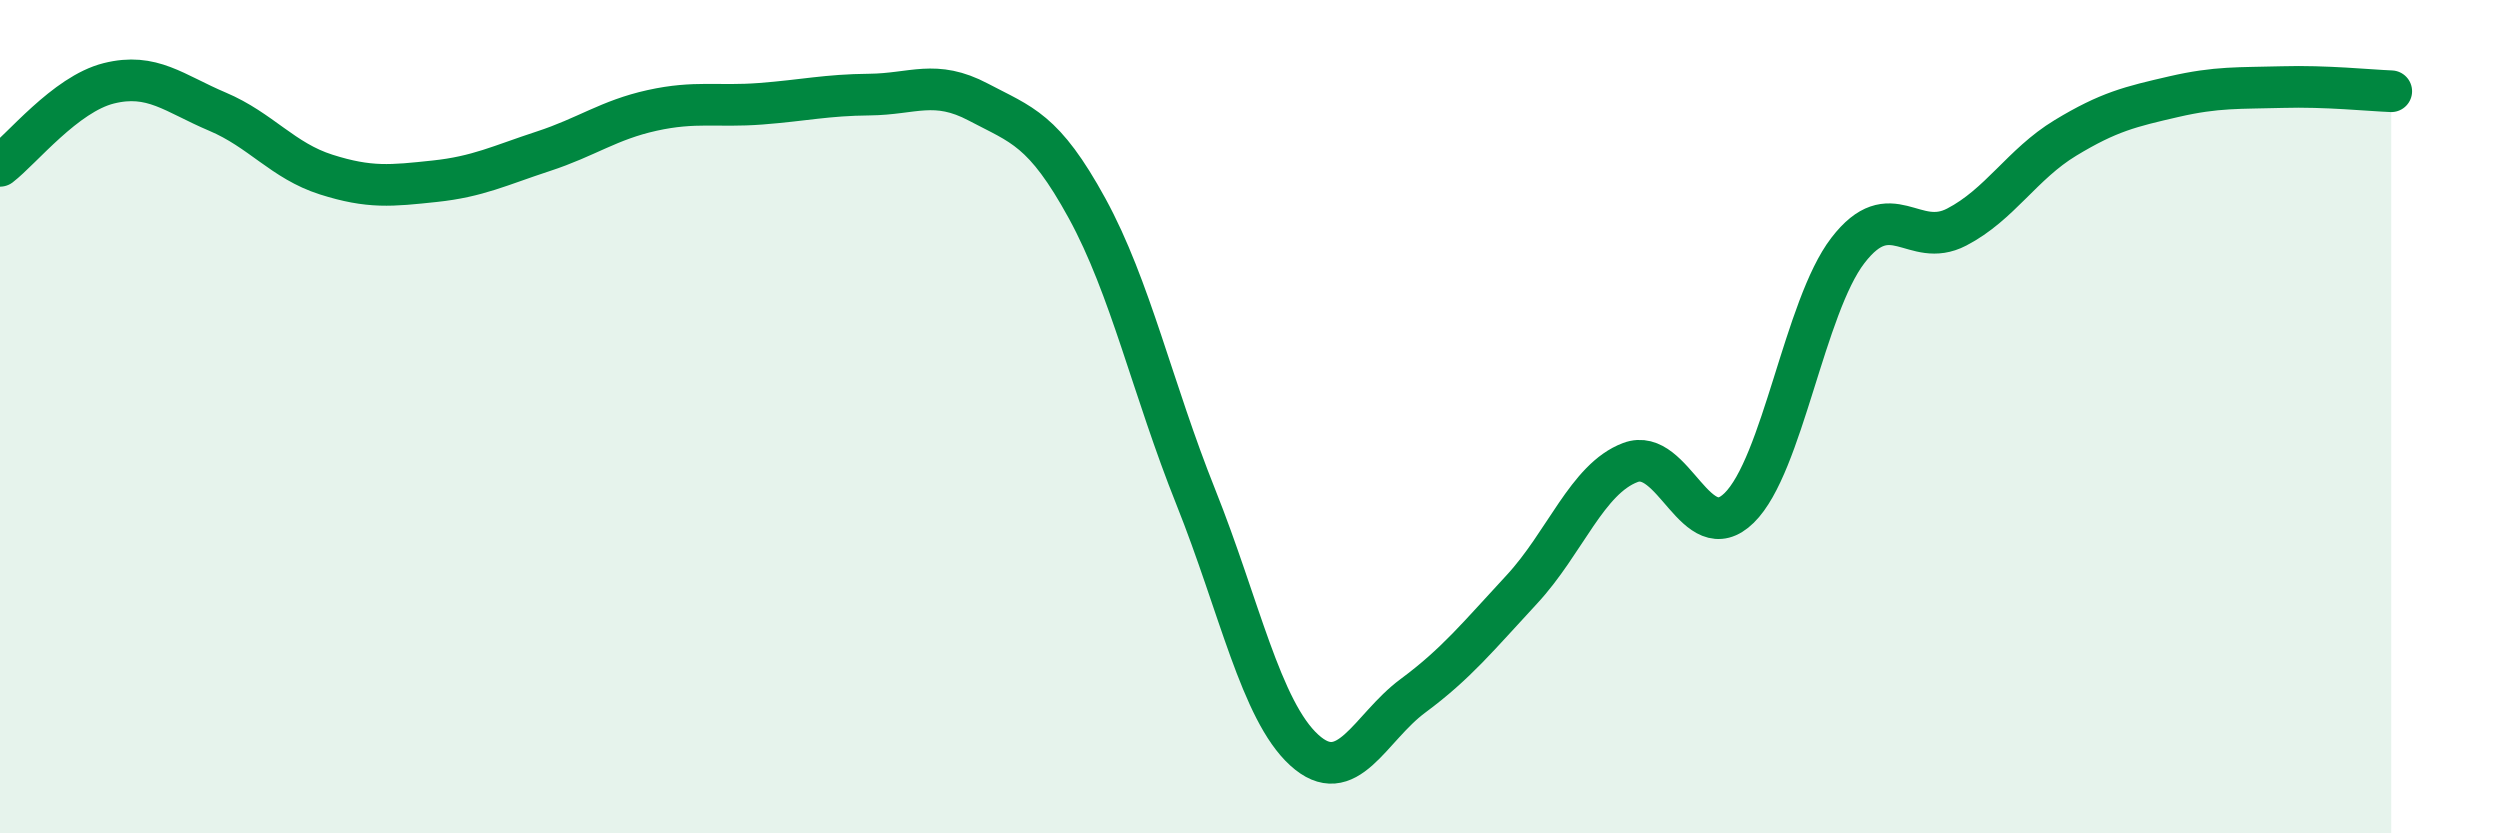 
    <svg width="60" height="20" viewBox="0 0 60 20" xmlns="http://www.w3.org/2000/svg">
      <path
        d="M 0,3.98 C 0.52,3.58 1.57,2.26 2.61,2 C 3.65,1.74 4.18,2.24 5.22,2.68 C 6.26,3.12 6.79,3.86 7.83,4.19 C 8.87,4.52 9.39,4.46 10.43,4.35 C 11.47,4.24 12,3.97 13.04,3.63 C 14.08,3.29 14.61,2.88 15.65,2.65 C 16.69,2.42 17.22,2.57 18.26,2.49 C 19.3,2.41 19.83,2.28 20.87,2.27 C 21.91,2.26 22.44,1.9 23.48,2.45 C 24.52,3 25.05,3.1 26.09,5 C 27.13,6.9 27.66,9.33 28.7,11.93 C 29.74,14.53 30.26,17.05 31.3,18 C 32.34,18.95 32.87,17.47 33.91,16.7 C 34.95,15.93 35.48,15.27 36.52,14.15 C 37.56,13.03 38.09,11.49 39.13,11.1 C 40.17,10.71 40.7,13.21 41.74,12.19 C 42.78,11.17 43.31,7.36 44.35,6.01 C 45.39,4.66 45.92,5.99 46.96,5.45 C 48,4.91 48.53,3.94 49.57,3.31 C 50.61,2.68 51.13,2.56 52.17,2.32 C 53.21,2.08 53.74,2.12 54.78,2.09 C 55.82,2.06 56.87,2.17 57.39,2.19L57.39 20L0 20Z"
        fill="#008740"
        opacity="0.1"
        stroke-linecap="round"
        stroke-linejoin="round"
      />
      <path
        d="M 0,3.98 C 0.52,3.58 1.57,2.26 2.61,2 C 3.65,1.74 4.18,2.24 5.22,2.68 C 6.26,3.12 6.79,3.86 7.83,4.19 C 8.87,4.52 9.39,4.46 10.43,4.35 C 11.47,4.24 12,3.97 13.04,3.63 C 14.08,3.29 14.61,2.88 15.65,2.65 C 16.69,2.42 17.22,2.57 18.26,2.49 C 19.3,2.41 19.83,2.28 20.87,2.27 C 21.91,2.26 22.44,1.9 23.48,2.45 C 24.52,3 25.05,3.1 26.09,5 C 27.13,6.9 27.66,9.33 28.7,11.93 C 29.74,14.53 30.26,17.05 31.3,18 C 32.34,18.95 32.87,17.47 33.91,16.7 C 34.95,15.93 35.48,15.27 36.52,14.15 C 37.56,13.03 38.09,11.49 39.13,11.1 C 40.17,10.71 40.7,13.21 41.74,12.19 C 42.78,11.17 43.31,7.36 44.35,6.01 C 45.39,4.66 45.92,5.99 46.96,5.45 C 48,4.91 48.53,3.94 49.57,3.31 C 50.61,2.68 51.13,2.56 52.17,2.32 C 53.21,2.08 53.74,2.12 54.78,2.09 C 55.82,2.06 56.87,2.17 57.39,2.19"
        stroke="#008740"
        stroke-width="1"
        fill="none"
        stroke-linecap="round"
        stroke-linejoin="round"
      />
    </svg>
  